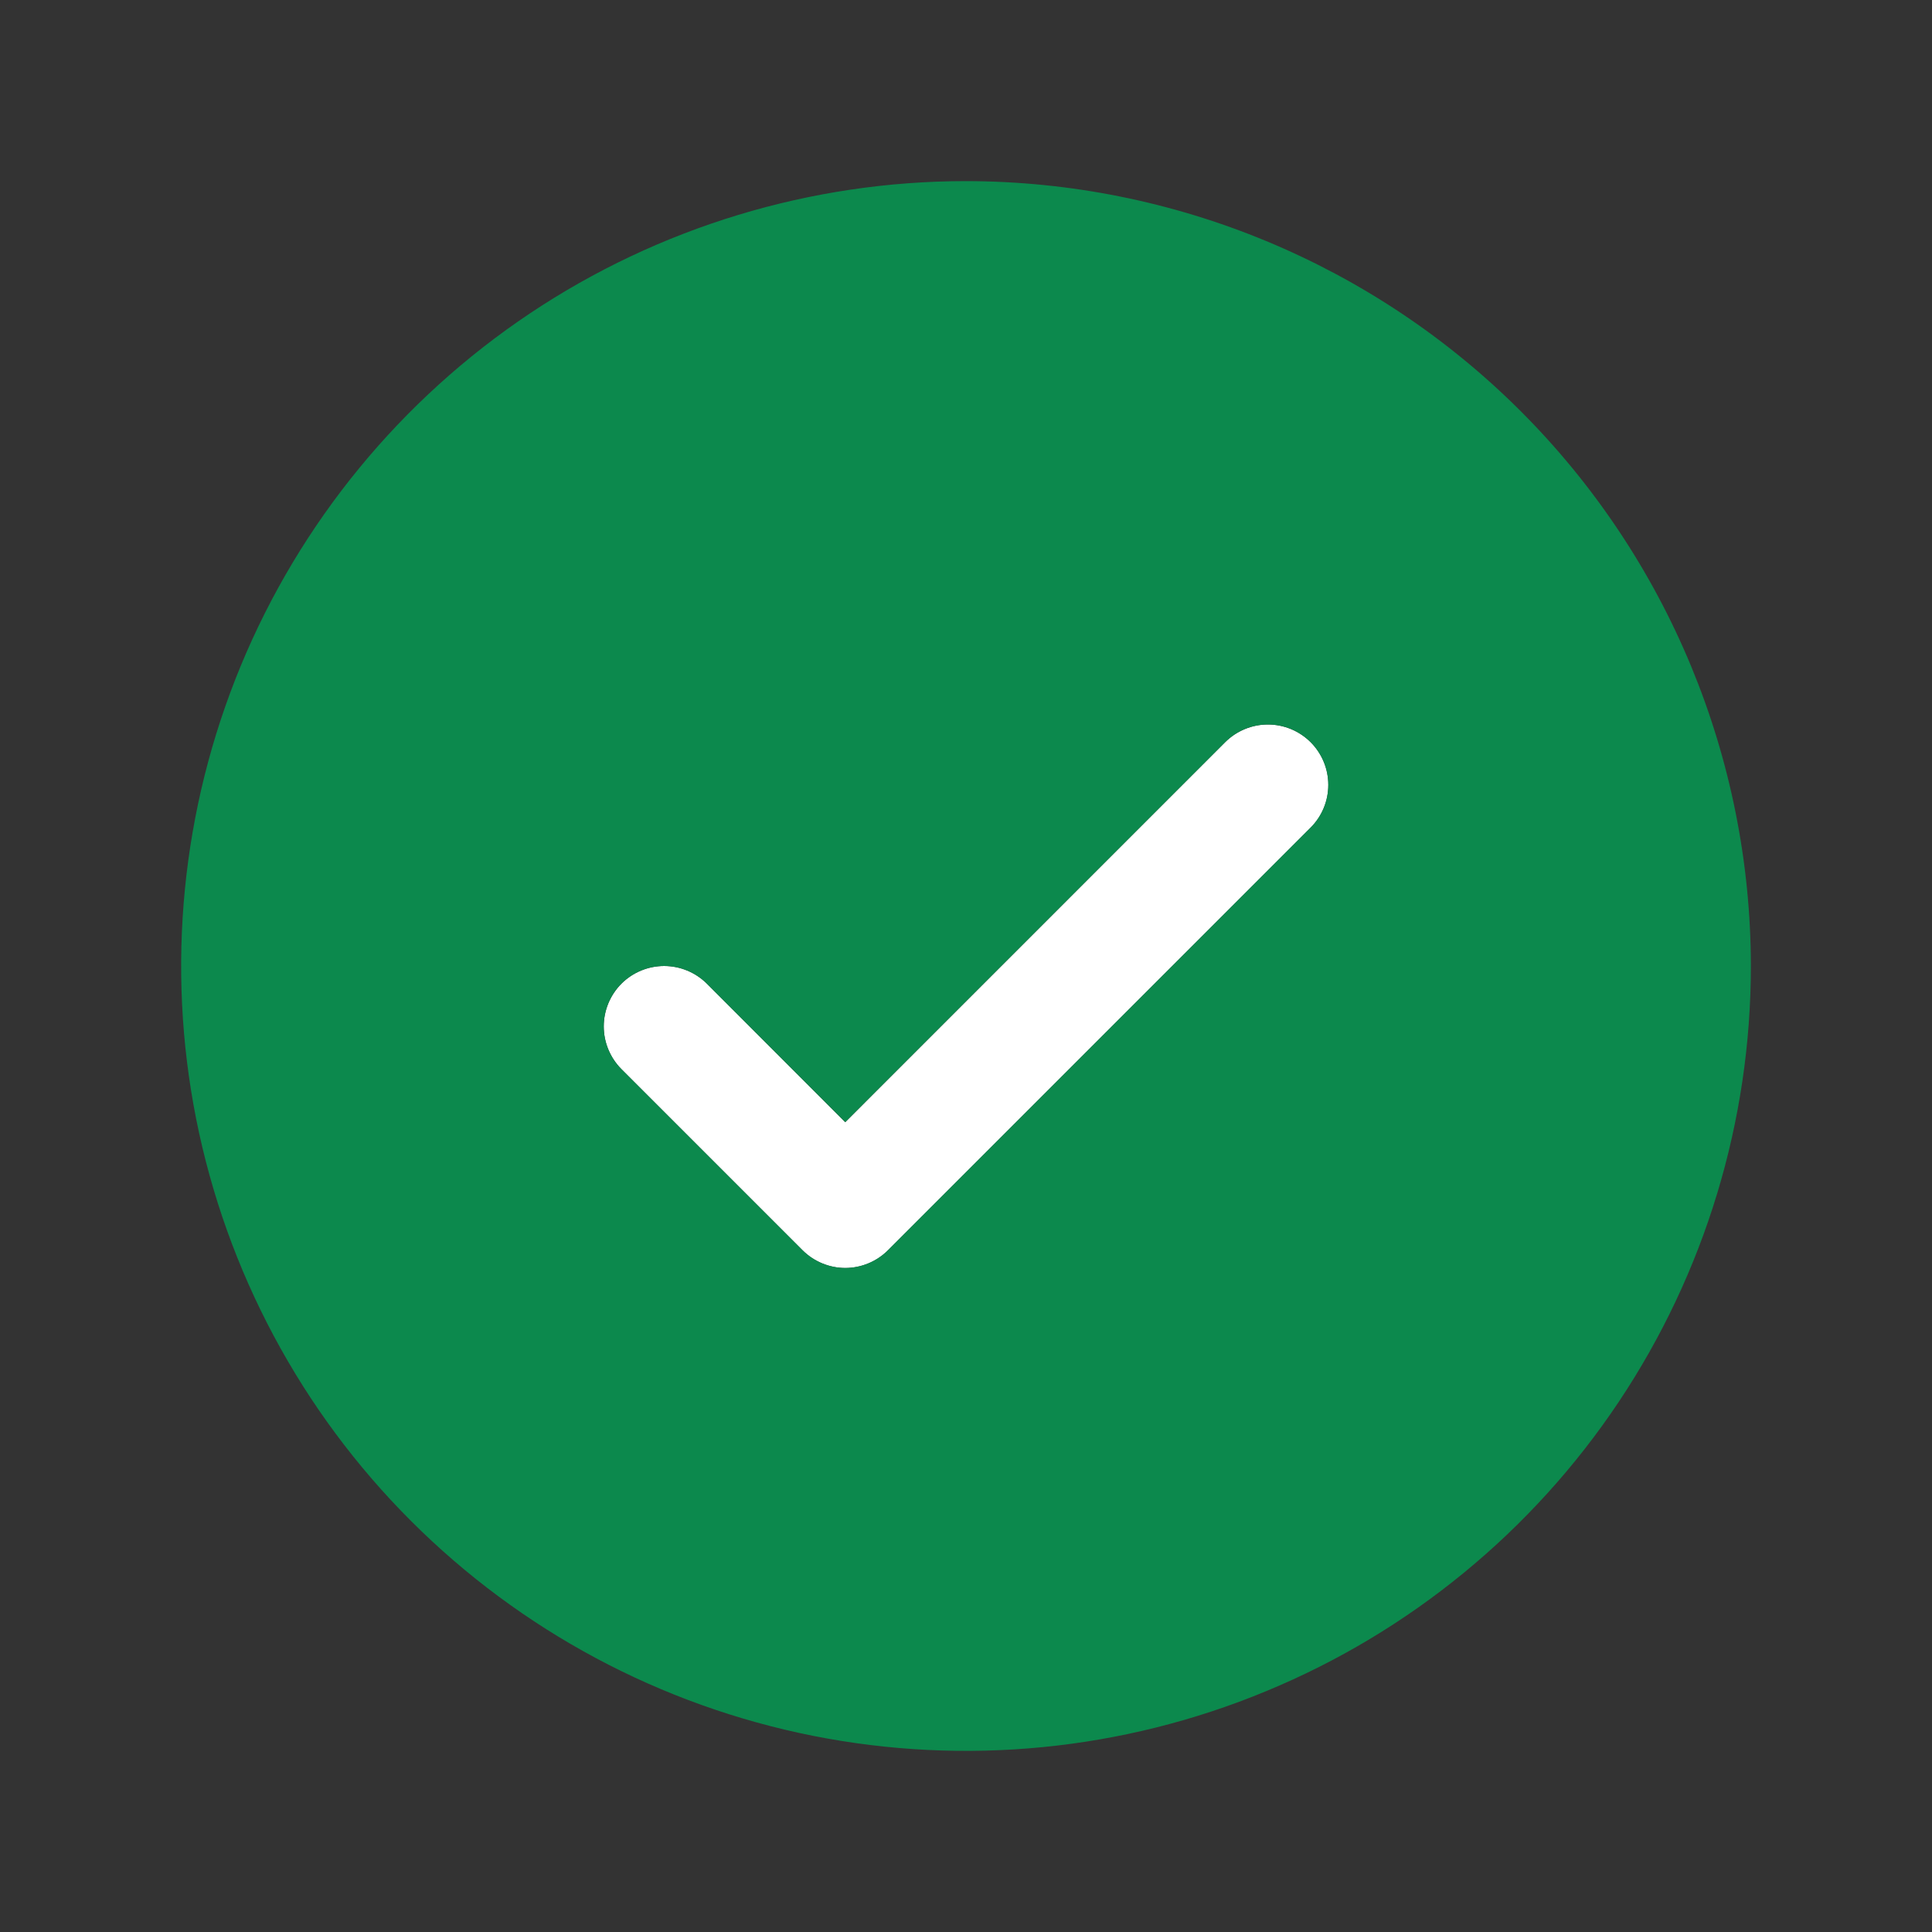 <svg xmlns="http://www.w3.org/2000/svg" width="20" height="20" viewBox="0 0 20 20" fill="none">
  <rect x="0" y="0" width="20" height="20" fill="#333333" stroke="none"/>
  <path d="M13.703 7.886C13.672 7.81 13.626 7.741 13.568 7.683C13.509 7.625 13.441 7.579 13.365 7.548C13.289 7.516 13.207 7.5 13.125 7.5C13.043 7.5 12.962 7.516 12.886 7.548C12.81 7.579 12.741 7.625 12.683 7.683L8.75 11.617L7.318 10.183C7.2 10.066 7.041 10 6.875 10C6.71 10 6.55 10.066 6.433 10.183C6.316 10.301 6.25 10.46 6.25 10.626C6.25 10.791 6.316 10.95 6.433 11.068L8.308 12.943C8.366 13.001 8.435 13.047 8.511 13.078C8.587 13.11 8.668 13.126 8.75 13.126C8.832 13.126 8.914 13.11 8.99 13.078C9.066 13.047 9.134 13.001 9.193 12.943L13.568 8.568C13.626 8.51 13.672 8.441 13.703 8.365C13.735 8.289 13.751 8.208 13.751 8.125C13.751 8.043 13.735 7.962 13.703 7.886Z" fill="white"/>
  <path d="M10 1.875C8.393 1.875 6.822 2.352 5.486 3.244C4.15 4.137 3.108 5.406 2.493 6.891C1.879 8.375 1.718 10.009 2.031 11.585C2.345 13.161 3.118 14.609 4.255 15.745C5.391 16.881 6.839 17.655 8.415 17.969C9.991 18.282 11.625 18.122 13.109 17.506C14.594 16.892 15.863 15.85 16.756 14.514C17.648 13.178 18.125 11.607 18.125 10C18.123 7.846 17.266 5.781 15.743 4.257C14.22 2.734 12.154 1.877 10 1.875ZM13.567 8.567L9.192 12.942C9.134 13 9.065 13.046 8.989 13.078C8.913 13.109 8.832 13.126 8.75 13.126C8.668 13.126 8.587 13.109 8.511 13.078C8.435 13.046 8.366 13 8.308 12.942L6.433 11.067C6.316 10.95 6.25 10.791 6.25 10.625C6.25 10.459 6.316 10.3 6.433 10.183C6.55 10.066 6.709 10 6.875 10C7.041 10 7.2 10.066 7.317 10.183L8.75 11.616L12.683 7.683C12.741 7.625 12.81 7.579 12.886 7.547C12.962 7.516 13.043 7.5 13.125 7.5C13.207 7.5 13.288 7.516 13.364 7.547C13.44 7.579 13.509 7.625 13.567 7.683C13.625 7.741 13.671 7.81 13.703 7.886C13.734 7.962 13.75 8.043 13.75 8.125C13.75 8.207 13.734 8.288 13.703 8.364C13.671 8.44 13.625 8.509 13.567 8.567Z" fill="#0C894D"/>
</svg>